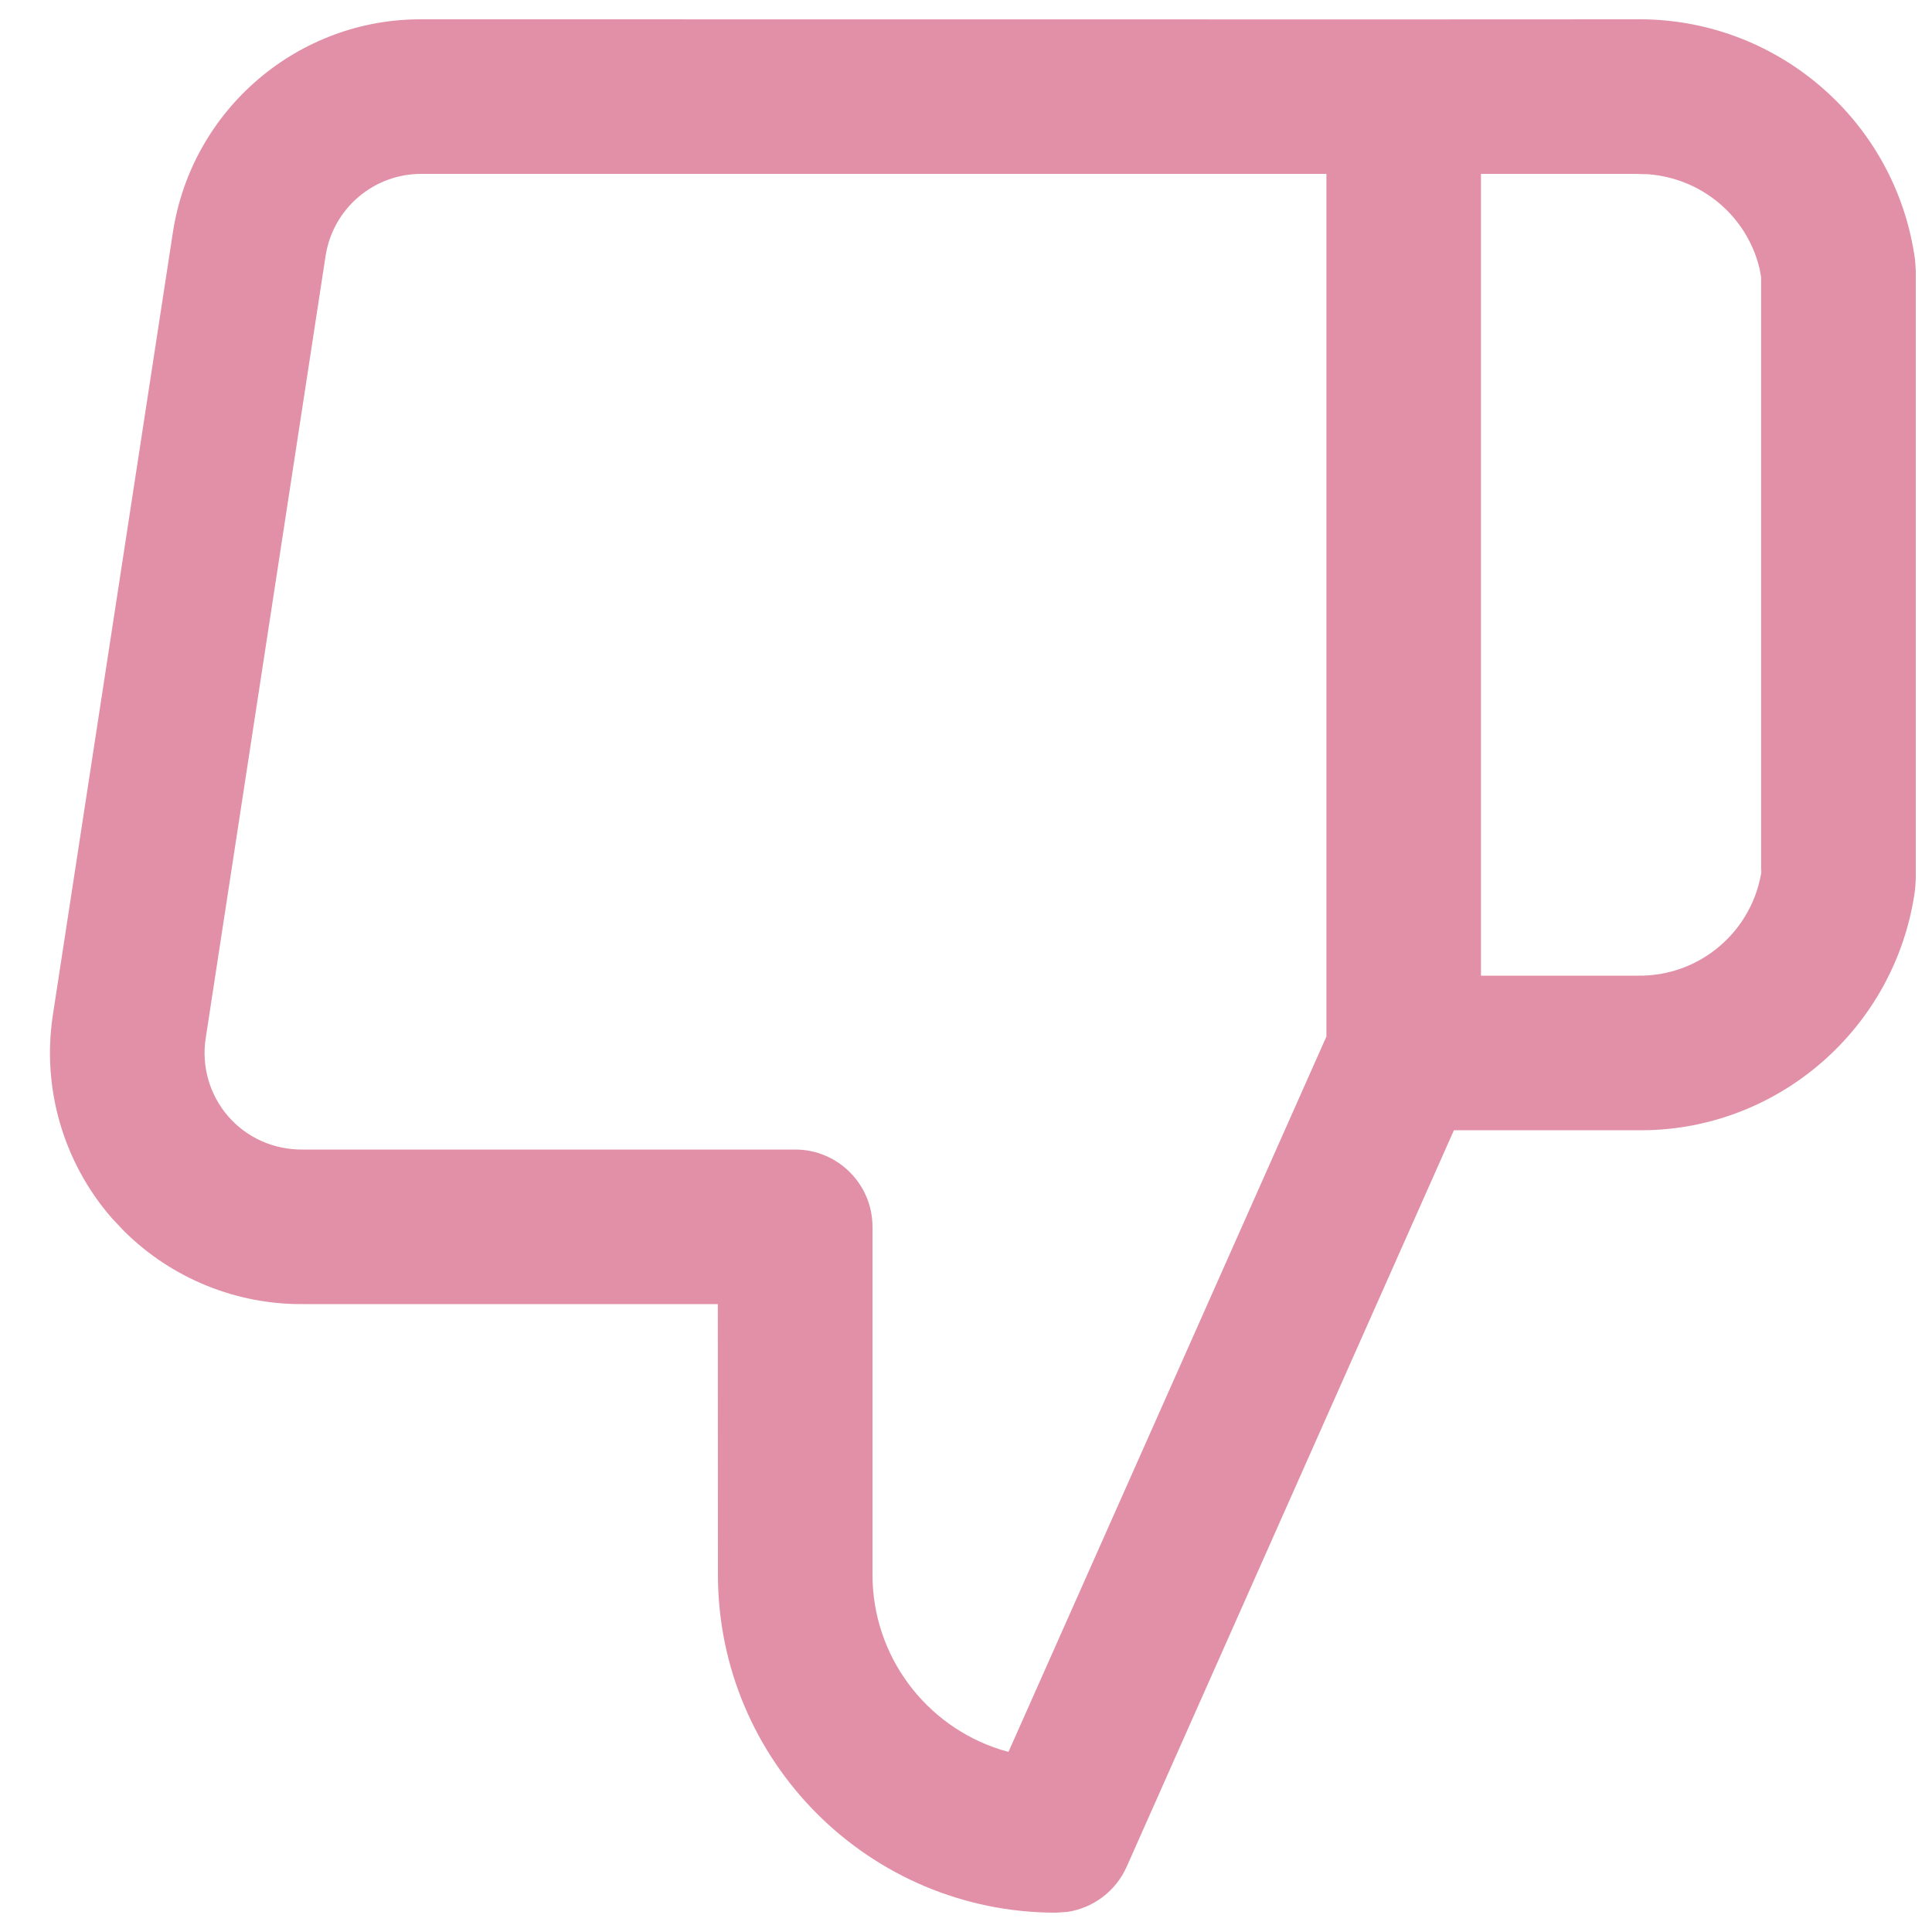 <svg xmlns="http://www.w3.org/2000/svg" xmlns:xlink="http://www.w3.org/1999/xlink" width="20px" height="20px" viewBox="0 0 20 20"><title>Thumbs down</title><g id="Asstes" stroke="none" stroke-width="1" fill="none" fill-rule="evenodd"><g id="Artboard" transform="translate(-726, -18601)"><g id="Thumbs-down" transform="translate(726, 18601)"><rect id="Rectangle-Copy-37" x="0" y="0" width="20" height="20"></rect><path d="M14.531,0.201 L16.921,0.2 C18.381,0.175 19.629,1.246 19.825,2.693 L19.832,2.8 L19.832,9.1 L19.825,9.208 C19.629,10.655 18.381,11.726 16.935,11.7 L15.051,11.7 L11.663,19.325 C11.55,19.578 11.317,19.752 11.049,19.792 L10.932,19.8 C8.999,19.8 7.432,18.233 7.432,16.3 L7.431,13.5 L3.147,13.5 C2.448,13.508 1.778,13.234 1.285,12.745 L1.155,12.607 C0.655,12.031 0.432,11.264 0.547,10.509 L1.789,2.41 C1.983,1.129 3.092,0.186 4.38,0.2 L14.531,0.201 Z M13.731,1.8 L4.371,1.8 C3.872,1.795 3.445,2.157 3.37,2.652 L2.129,10.75 C2.085,11.04 2.17,11.335 2.363,11.557 C2.555,11.778 2.835,11.904 3.138,11.9 L8.232,11.9 C8.674,11.9 9.032,12.259 9.032,12.7 L9.032,16.3 C9.032,17.15 9.589,17.869 10.358,18.112 L10.44,18.135 L13.731,10.73 L13.731,1.8 Z M15.331,10.1 L16.949,10.1 C17.598,10.112 18.152,9.636 18.239,8.993 L18.231,9.031 L18.231,2.869 L18.215,2.781 C18.087,2.245 17.626,1.849 17.066,1.804 L16.935,1.8 L15.331,1.8 L15.331,10.1 Z" id="Shape" fill="#E290A7" fill-rule="nonzero"></path></g></g></g></svg>